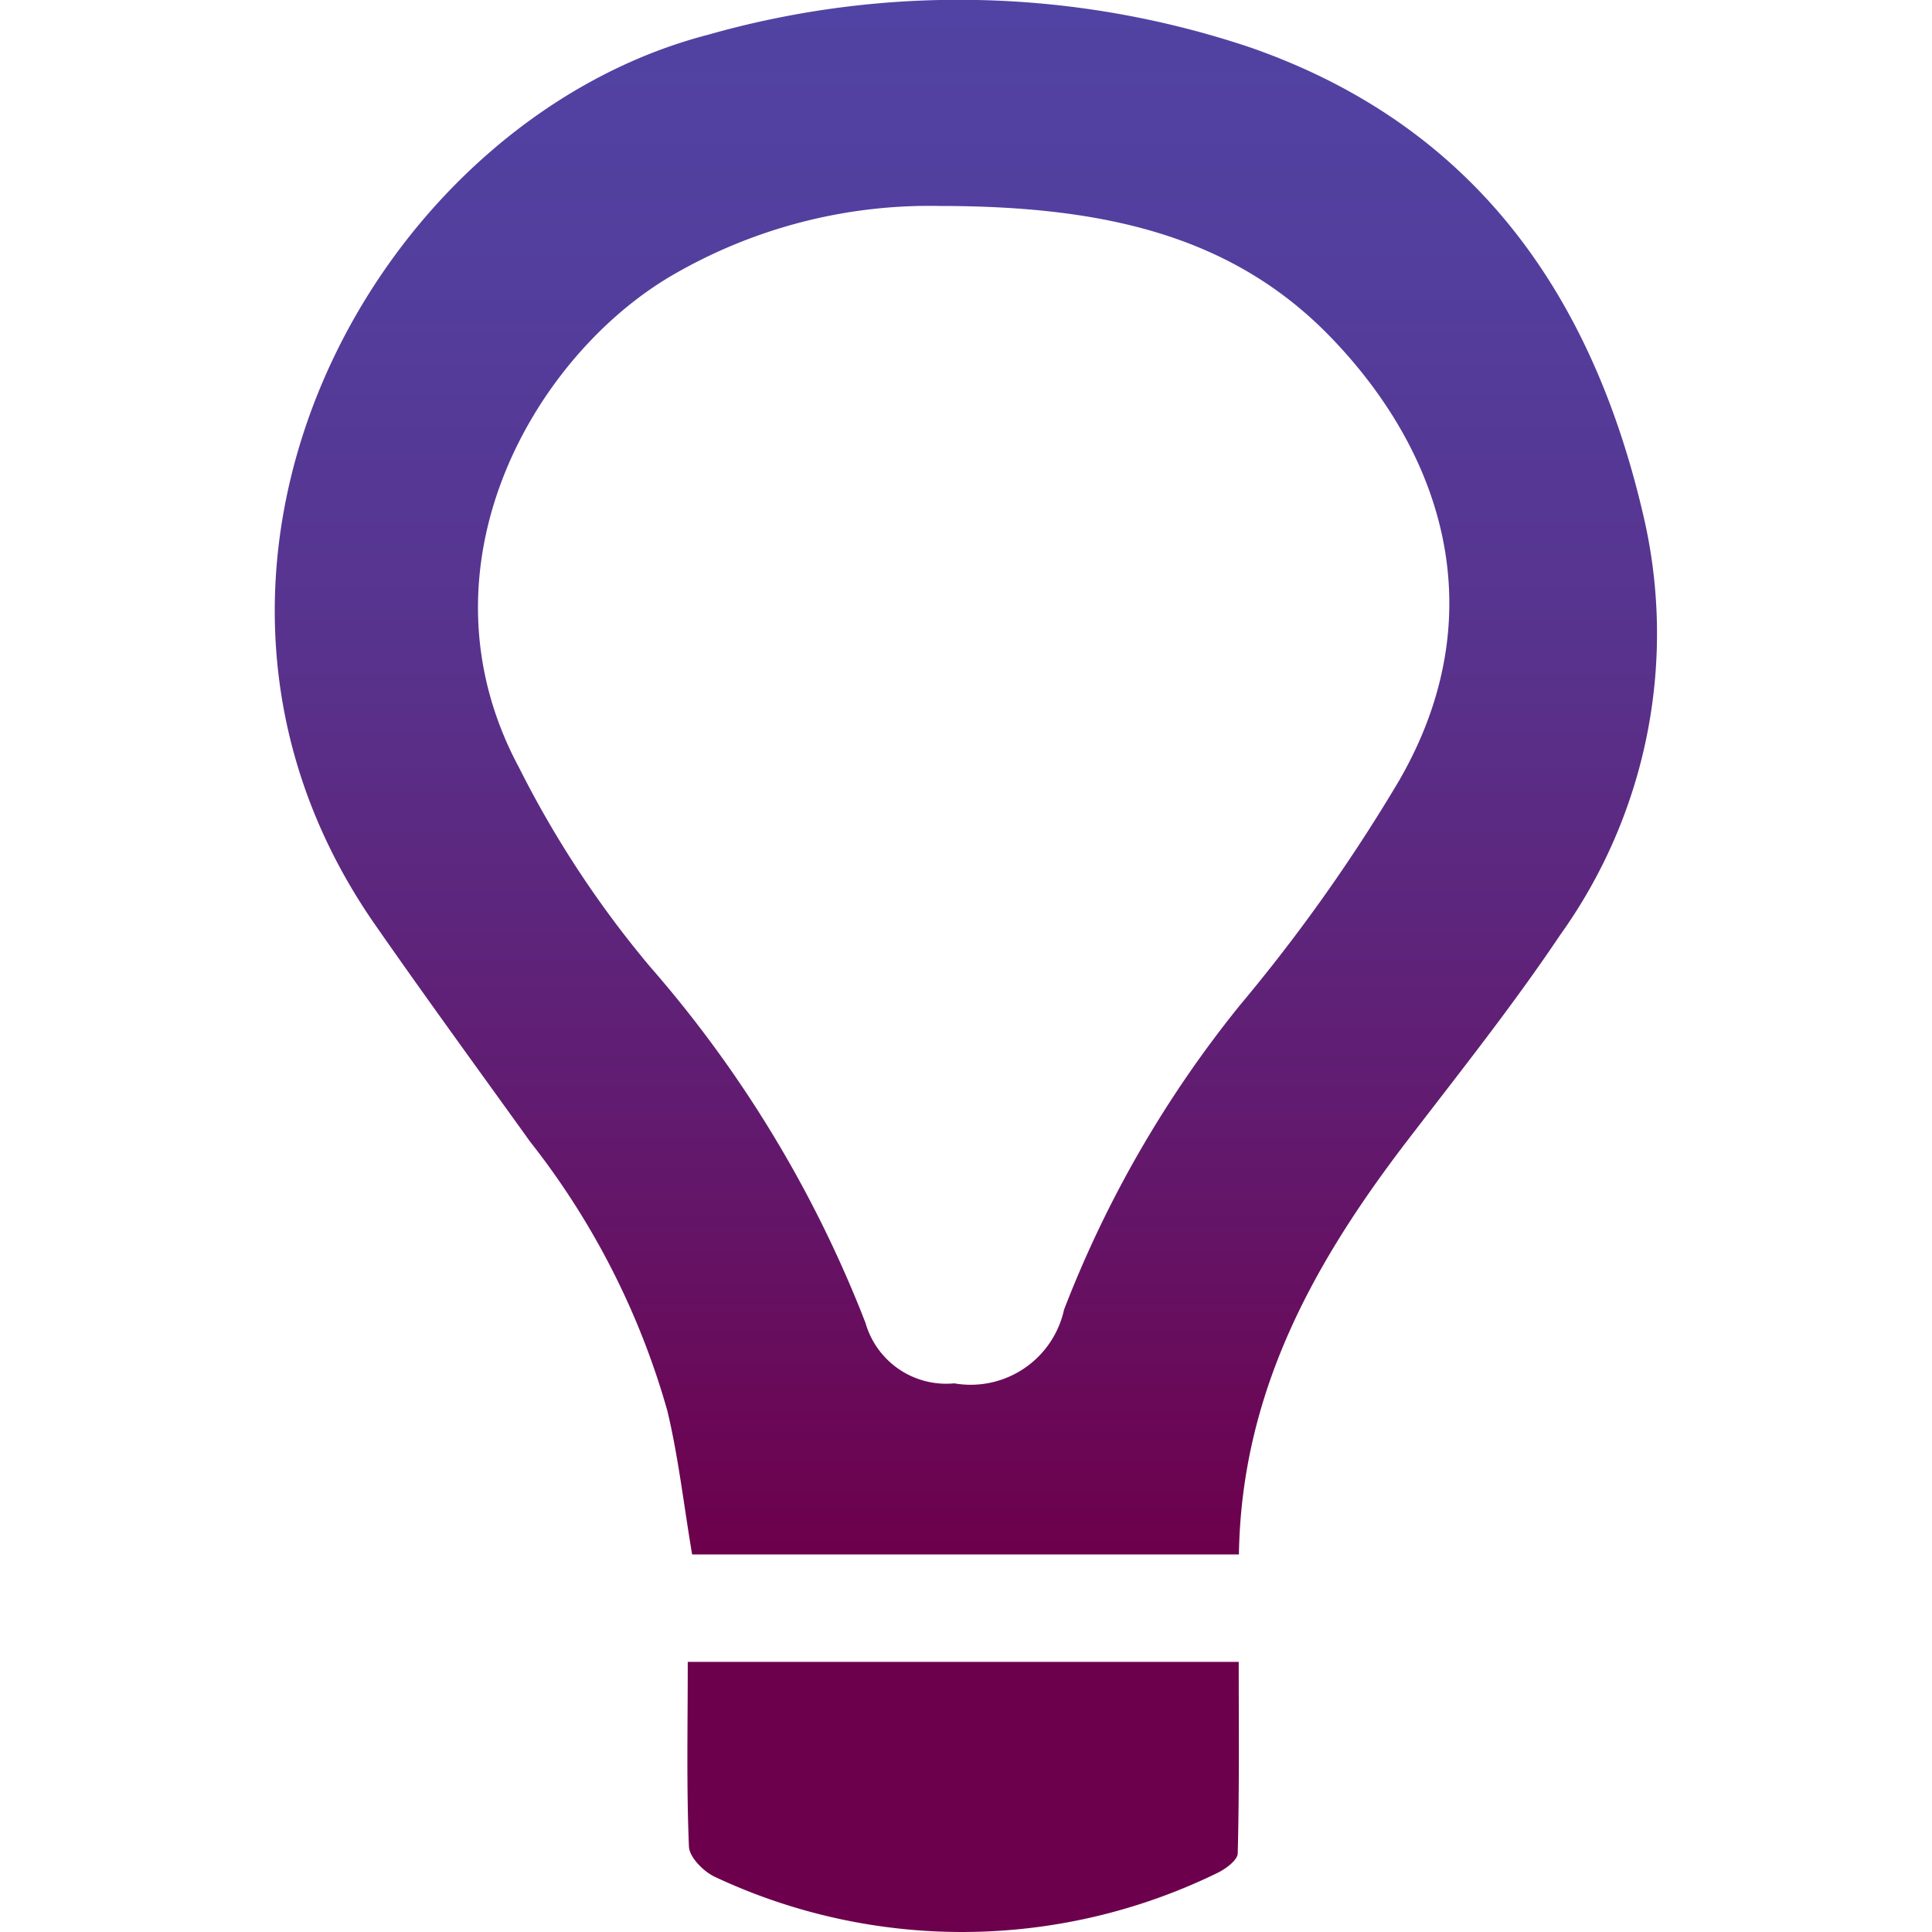 <svg id="Layer_1" data-name="Layer 1" xmlns="http://www.w3.org/2000/svg" xmlns:xlink="http://www.w3.org/1999/xlink" viewBox="0 0 50 50"><defs><linearGradient id="linear-gradient" x1="25" y1="40.229" x2="25" gradientUnits="userSpaceOnUse"><stop offset="0.003" stop-color="#6d004c"/><stop offset="0.295" stop-color="#611c71"/><stop offset="0.572" stop-color="#58328c"/><stop offset="0.816" stop-color="#533e9d"/><stop offset="1" stop-color="#5143a3"/></linearGradient></defs><title>AZ icons 50x50</title><path d="M32.063,40.229H17.912c-.216-1.28-.354-2.515-.64-3.714a20.082,20.082,0,0,0-3.553-6.969c-1.345-1.874-2.706-3.736-4.022-5.63C3.331,14.752,9.68,3.142,18.322.9a23.718,23.718,0,0,1,14.033.327c5.717,1.99,8.803,6.285,10.155,12.028a13.396,13.396,0,0,1-2.131,10.939c-1.224,1.825-2.597,3.552-3.936,5.297C34.025,32.642,32.129,36.003,32.063,40.229Zm-7.751-34.899a13.237,13.237,0,0,0-6.953,1.817c-3.566,2.105-6.701,7.554-3.925,12.721a26.538,26.538,0,0,0,3.379,5.138,31.165,31.165,0,0,1,5.585,9.228,2.172,2.172,0,0,0,2.298,1.567,2.474,2.474,0,0,0,2.841-1.906,29.284,29.284,0,0,1,4.556-7.885,43.994,43.994,0,0,0,4.104-5.788c2.447-4.213,1.244-8.381-1.748-11.485C31.864,6.056,28.496,5.333,24.312,5.33Z" fill="url(#linear-gradient)"/><path d="M17.799,43.009H32.058c0,1.657.018,3.308-.026,4.957-.005.182-.334.42-.562.523a15.051,15.051,0,0,1-12.958.089c-.296-.134-.671-.51-.682-.788C17.764,46.237,17.799,44.679,17.799,43.009Z" fill="#6d004c"/></svg>